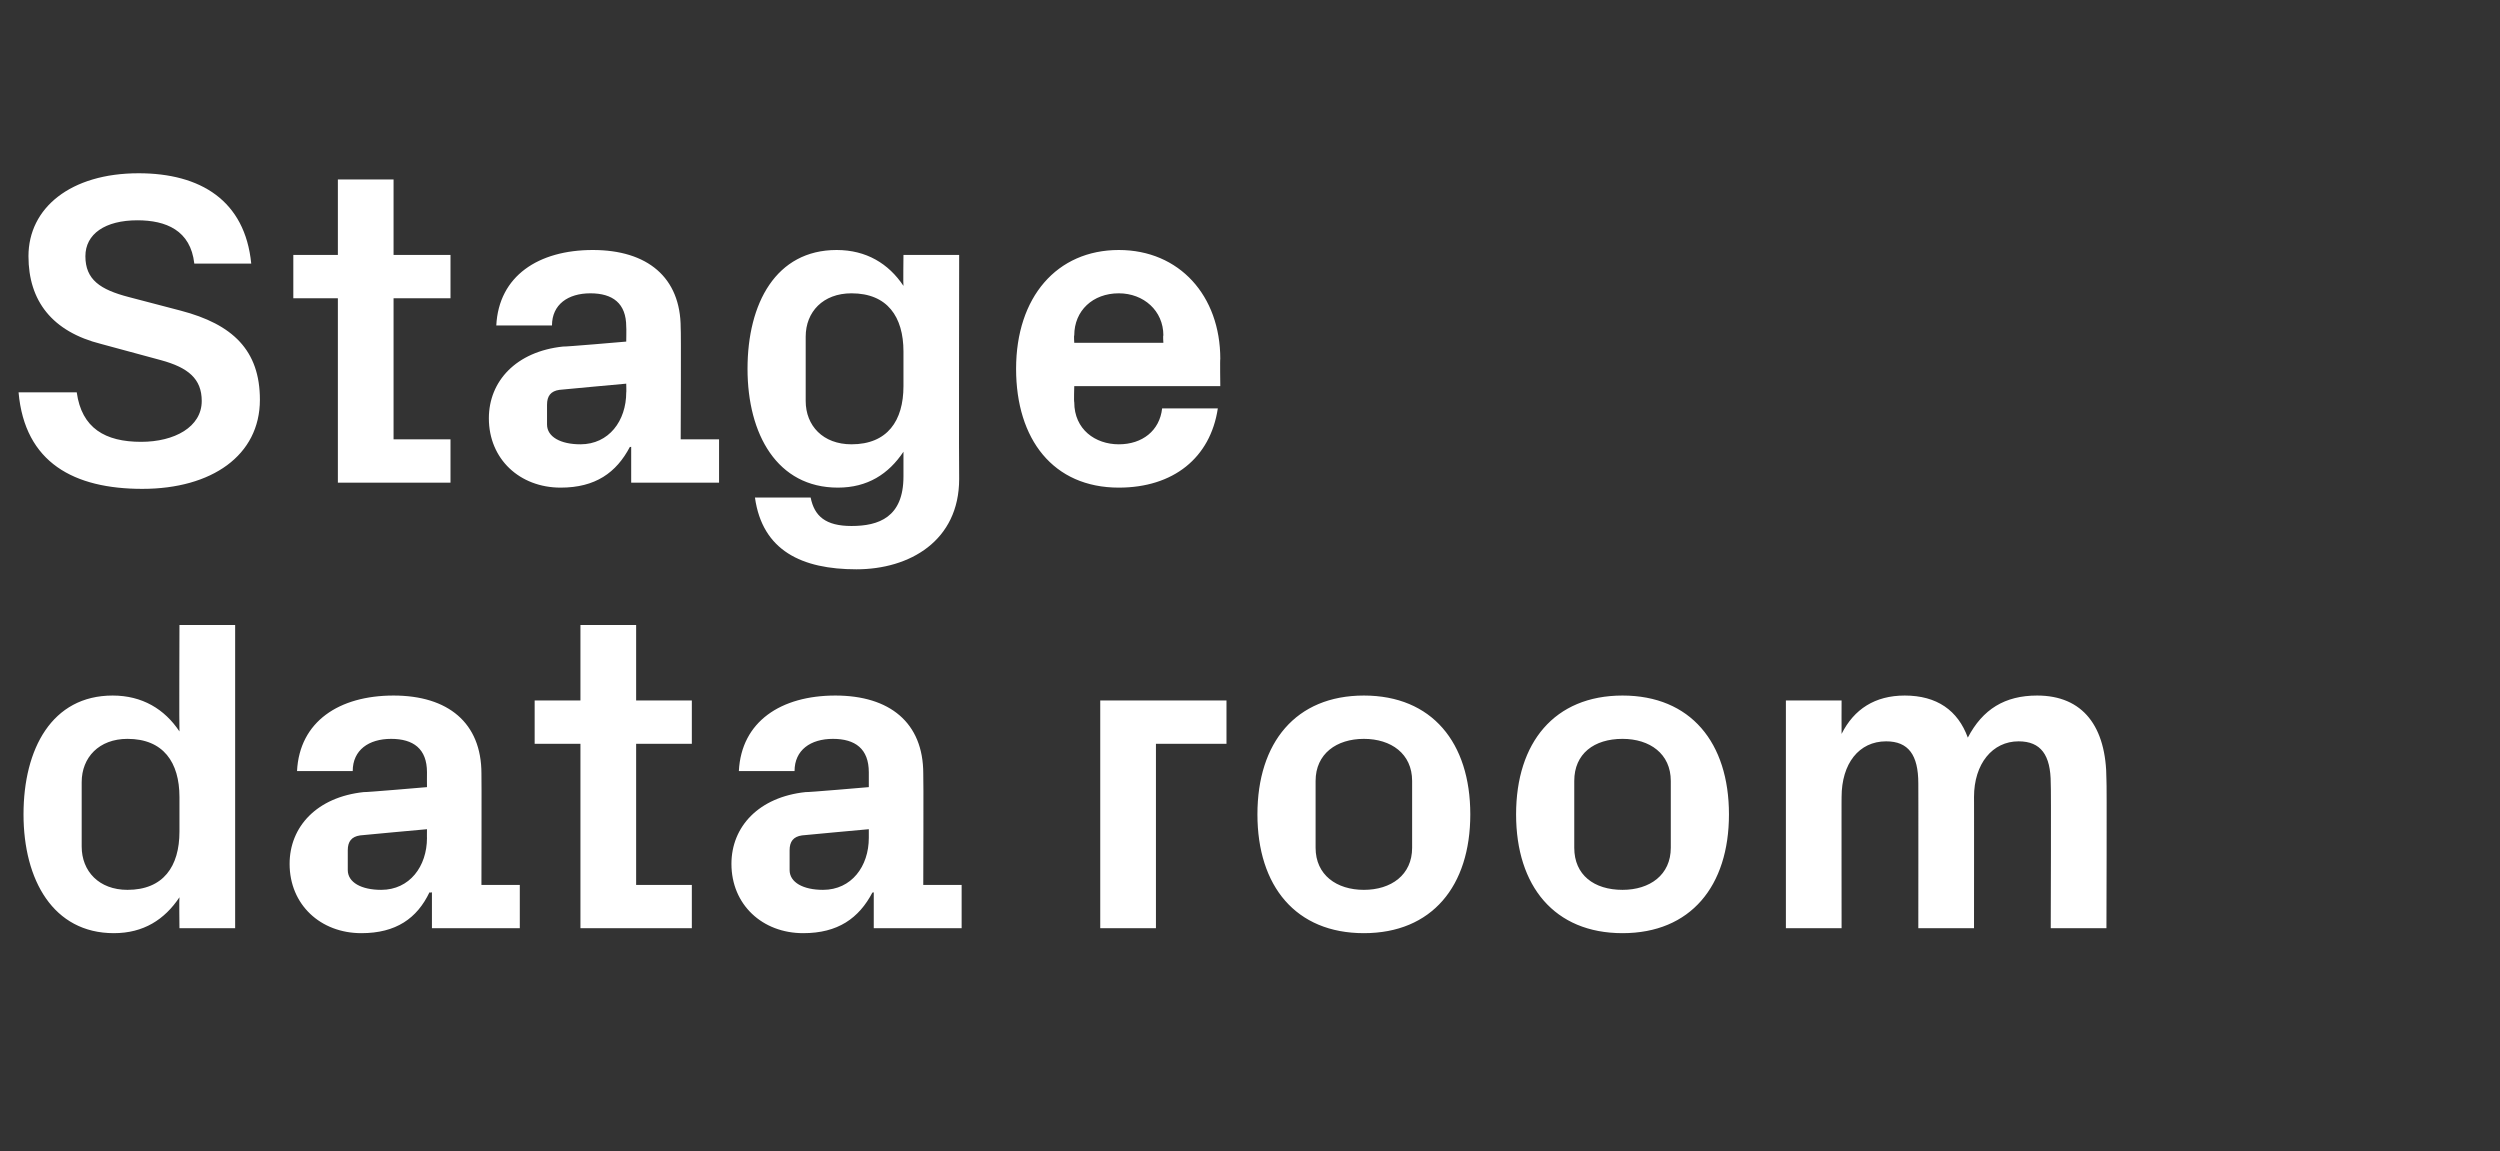 <?xml version="1.0" standalone="no"?><!DOCTYPE svg PUBLIC "-//W3C//DTD SVG 1.1//EN" "http://www.w3.org/Graphics/SVG/1.1/DTD/svg11.dtd"><svg xmlns="http://www.w3.org/2000/svg" version="1.1" width="202px" height="93px" viewBox="0 -10 202 93" style="top:-10px"><rect x="0" y="-10" width="202" height="93" fill="#333333" stroke="none"/>  <desc>Stage data room</desc>  <defs/>  <g id="Polygon18294">    <path d="M 14.5 54.4 C 14.5 51.6 13.2 49.7 10.3 49.7 C 8 49.7 6.6 51.2 6.6 53.2 C 6.6 53.2 6.6 58.4 6.6 58.4 C 6.6 60.4 8 61.9 10.3 61.9 C 13.2 61.9 14.5 60 14.5 57.2 C 14.5 57.2 14.5 54.4 14.5 54.4 Z M 14.5 65 C 14.5 65 14.47 62.5 14.5 62.5 C 13.3 64.3 11.6 65.4 9.2 65.4 C 4.3 65.4 1.9 61.1 1.9 55.8 C 1.9 50.5 4.2 46.2 9.1 46.2 C 11.5 46.2 13.3 47.3 14.5 49.1 C 14.47 49.1 14.5 40.5 14.5 40.5 L 19 40.5 L 19 65 L 14.5 65 Z M 34.5 57.7 C 34.49 57.74 34.5 57 34.5 57 C 34.5 57 29.09 57.49 29.1 57.5 C 28.4 57.6 28.1 58 28.1 58.7 C 28.1 58.7 28.1 60.3 28.1 60.3 C 28.1 61.3 29.2 61.9 30.8 61.9 C 33.1 61.9 34.5 60 34.5 57.7 Z M 34.5 52.4 C 34.5 50.5 33.4 49.7 31.6 49.7 C 29.8 49.7 28.5 50.6 28.5 52.3 C 28.5 52.3 24 52.3 24 52.3 C 24.2 48.3 27.4 46.2 31.8 46.2 C 36.2 46.2 38.9 48.4 38.9 52.5 C 38.92 52.49 38.9 61.5 38.9 61.5 L 42 61.5 L 42 65 L 34.9 65 L 34.9 62.1 C 34.9 62.1 34.74 62.14 34.7 62.1 C 33.7 64.2 32 65.4 29.2 65.4 C 25.9 65.4 23.4 63.1 23.4 59.8 C 23.4 56.8 25.6 54.4 29.4 54 C 29.41 54.04 34.5 53.6 34.5 53.6 C 34.5 53.6 34.49 52.42 34.5 52.4 Z M 51.4 61.5 L 55.9 61.5 L 55.9 65 L 46.9 65 L 46.9 50.1 L 43.2 50.1 L 43.2 46.6 L 46.9 46.6 L 46.9 40.5 L 51.4 40.5 L 51.4 46.6 L 55.9 46.6 L 55.9 50.1 L 51.4 50.1 L 51.4 61.5 Z M 70.2 57.7 C 70.2 57.74 70.2 57 70.2 57 C 70.2 57 64.8 57.49 64.8 57.5 C 64.1 57.6 63.8 58 63.8 58.7 C 63.8 58.7 63.8 60.3 63.8 60.3 C 63.8 61.3 64.9 61.9 66.5 61.9 C 68.8 61.9 70.2 60 70.2 57.7 Z M 70.2 52.4 C 70.2 50.5 69.1 49.7 67.3 49.7 C 65.5 49.7 64.2 50.6 64.2 52.3 C 64.2 52.3 59.7 52.3 59.7 52.3 C 59.9 48.3 63.1 46.2 67.5 46.2 C 71.9 46.2 74.6 48.4 74.6 52.5 C 74.63 52.49 74.6 61.5 74.6 61.5 L 77.7 61.5 L 77.7 65 L 70.6 65 L 70.6 62.1 C 70.6 62.1 70.45 62.14 70.5 62.1 C 69.4 64.2 67.7 65.4 64.9 65.4 C 61.6 65.4 59.1 63.1 59.1 59.8 C 59.1 56.8 61.3 54.4 65.1 54 C 65.12 54.04 70.2 53.6 70.2 53.6 C 70.2 53.6 70.2 52.42 70.2 52.4 Z M 88.9 46.6 L 99.1 46.6 L 99.1 50.1 L 93.4 50.1 L 93.4 65 L 88.9 65 L 88.9 46.6 Z M 110.2 65.4 C 104.7 65.4 101.6 61.6 101.6 55.8 C 101.6 50 104.7 46.2 110.2 46.2 C 115.7 46.2 118.8 50 118.8 55.8 C 118.8 61.6 115.7 65.4 110.2 65.4 Z M 114.1 53.1 C 114.1 50.9 112.4 49.7 110.2 49.7 C 108 49.7 106.3 50.9 106.3 53.1 C 106.3 53.1 106.3 58.5 106.3 58.5 C 106.3 60.7 108 61.9 110.2 61.9 C 112.4 61.9 114.1 60.7 114.1 58.5 C 114.1 58.5 114.1 53.1 114.1 53.1 Z M 131.1 65.4 C 125.6 65.4 122.5 61.6 122.5 55.8 C 122.5 50 125.6 46.2 131.1 46.2 C 136.6 46.2 139.7 50 139.7 55.8 C 139.7 61.6 136.6 65.4 131.1 65.4 Z M 135 53.1 C 135 50.9 133.3 49.7 131.1 49.7 C 128.8 49.7 127.2 50.9 127.2 53.1 C 127.2 53.1 127.2 58.5 127.2 58.5 C 127.2 60.7 128.8 61.9 131.1 61.9 C 133.3 61.9 135 60.7 135 58.5 C 135 58.5 135 53.1 135 53.1 Z M 164.6 46.2 C 168.3 46.2 170.2 48.7 170.2 53 C 170.24 52.96 170.2 65 170.2 65 L 165.7 65 C 165.7 65 165.74 53.28 165.7 53.3 C 165.7 51 164.9 49.9 163.1 49.9 C 161 49.9 159.5 51.7 159.5 54.4 C 159.51 54.36 159.5 65 159.5 65 L 155 65 C 155 65 155.01 53.28 155 53.3 C 155 51 154.2 49.9 152.4 49.9 C 150.2 49.9 148.8 51.7 148.8 54.4 C 148.79 54.36 148.8 65 148.8 65 L 144.3 65 L 144.3 46.6 L 148.8 46.6 C 148.8 46.6 148.79 49.28 148.8 49.3 C 149.8 47.3 151.5 46.2 153.9 46.2 C 156.5 46.2 158.2 47.4 159 49.6 C 160.2 47.3 162 46.2 164.6 46.2 Z " stroke="none" fill="#fff"/>  </g>  <g id="Polygon18293">    <path d="M 6.9 10.7 C 6.9 12.6 8.1 13.4 10.4 14 C 10.4 14 14.6 15.1 14.6 15.1 C 18.8 16.2 21 18.3 21 22.3 C 21 26.8 17.1 29.5 11.5 29.5 C 6 29.5 2 27.4 1.5 21.7 C 1.5 21.7 6.2 21.7 6.2 21.7 C 6.6 24.6 8.5 25.7 11.4 25.7 C 14.1 25.7 16.3 24.5 16.3 22.4 C 16.3 20.6 15.2 19.7 13 19.1 C 13 19.1 8.2 17.8 8.2 17.8 C 4.2 16.8 2.3 14.3 2.3 10.7 C 2.3 6.8 5.7 4 11.2 4 C 16.2 4 19.8 6.2 20.3 11.3 C 20.3 11.3 15.7 11.3 15.7 11.3 C 15.4 8.6 13.4 7.8 11.1 7.8 C 8.5 7.8 6.9 8.9 6.9 10.7 Z M 31.8 25.5 L 36.4 25.5 L 36.4 29 L 27.3 29 L 27.3 14.1 L 23.7 14.1 L 23.7 10.6 L 27.3 10.6 L 27.3 4.5 L 31.8 4.5 L 31.8 10.6 L 36.4 10.6 L 36.4 14.1 L 31.8 14.1 L 31.8 25.5 Z M 50.6 21.7 C 50.62 21.74 50.6 21 50.6 21 C 50.6 21 45.22 21.49 45.2 21.5 C 44.5 21.6 44.2 22 44.2 22.7 C 44.2 22.7 44.2 24.3 44.2 24.3 C 44.2 25.3 45.3 25.9 46.9 25.9 C 49.2 25.9 50.6 24 50.6 21.7 Z M 50.6 16.4 C 50.6 14.5 49.5 13.7 47.7 13.7 C 45.9 13.7 44.6 14.6 44.6 16.3 C 44.6 16.3 40.1 16.3 40.1 16.3 C 40.3 12.3 43.5 10.2 47.9 10.2 C 52.3 10.2 55 12.4 55 16.5 C 55.04 16.49 55 25.5 55 25.5 L 58.1 25.5 L 58.1 29 L 51 29 L 51 26.1 C 51 26.1 50.87 26.14 50.9 26.1 C 49.8 28.2 48.1 29.4 45.3 29.4 C 42 29.4 39.5 27.1 39.5 23.8 C 39.5 20.8 41.7 18.4 45.5 18 C 45.54 18.04 50.6 17.6 50.6 17.6 C 50.6 17.6 50.62 16.42 50.6 16.4 Z M 73 18.4 C 73 15.6 71.7 13.7 68.8 13.7 C 66.5 13.7 65.1 15.2 65.1 17.2 C 65.1 17.2 65.1 22.4 65.1 22.4 C 65.1 24.4 66.5 25.9 68.8 25.9 C 71.7 25.9 73 24 73 21.2 C 73 21.2 73 18.4 73 18.4 Z M 73 26.5 C 71.8 28.3 70.1 29.4 67.7 29.4 C 62.8 29.4 60.4 25.1 60.4 19.8 C 60.4 14.5 62.7 10.2 67.6 10.2 C 70 10.2 71.8 11.3 73 13.1 C 72.97 13.1 73 10.6 73 10.6 L 77.5 10.6 C 77.5 10.6 77.47 28.69 77.5 28.7 C 77.5 33.7 73.5 36 69.2 36 C 64.8 36 61.6 34.5 61 30.2 C 61 30.2 65.5 30.2 65.5 30.2 C 65.8 31.7 66.7 32.5 68.8 32.5 C 71 32.5 73 31.8 73 28.5 C 73 28.5 73 26.5 73 26.5 Z M 86.8 17.7 L 94 17.7 C 94 17.7 93.96 17.1 94 17.1 C 94 15.1 92.4 13.7 90.4 13.7 C 88.3 13.7 86.8 15.1 86.8 17.1 C 86.76 17.1 86.8 17.7 86.8 17.7 Z M 90.4 10.2 C 95.3 10.2 98.6 13.9 98.6 19 C 98.57 18.97 98.6 21.2 98.6 21.2 L 86.8 21.2 C 86.8 21.2 86.76 22.46 86.8 22.5 C 86.8 24.7 88.5 25.9 90.4 25.9 C 92.3 25.9 93.7 24.8 93.9 23 C 93.9 23 98.4 23 98.4 23 C 97.8 27 94.8 29.4 90.4 29.4 C 85.1 29.4 82.1 25.5 82.1 19.8 C 82.1 14 85.4 10.2 90.4 10.2 Z " stroke="none" fill="#fff"/>  </g></svg>